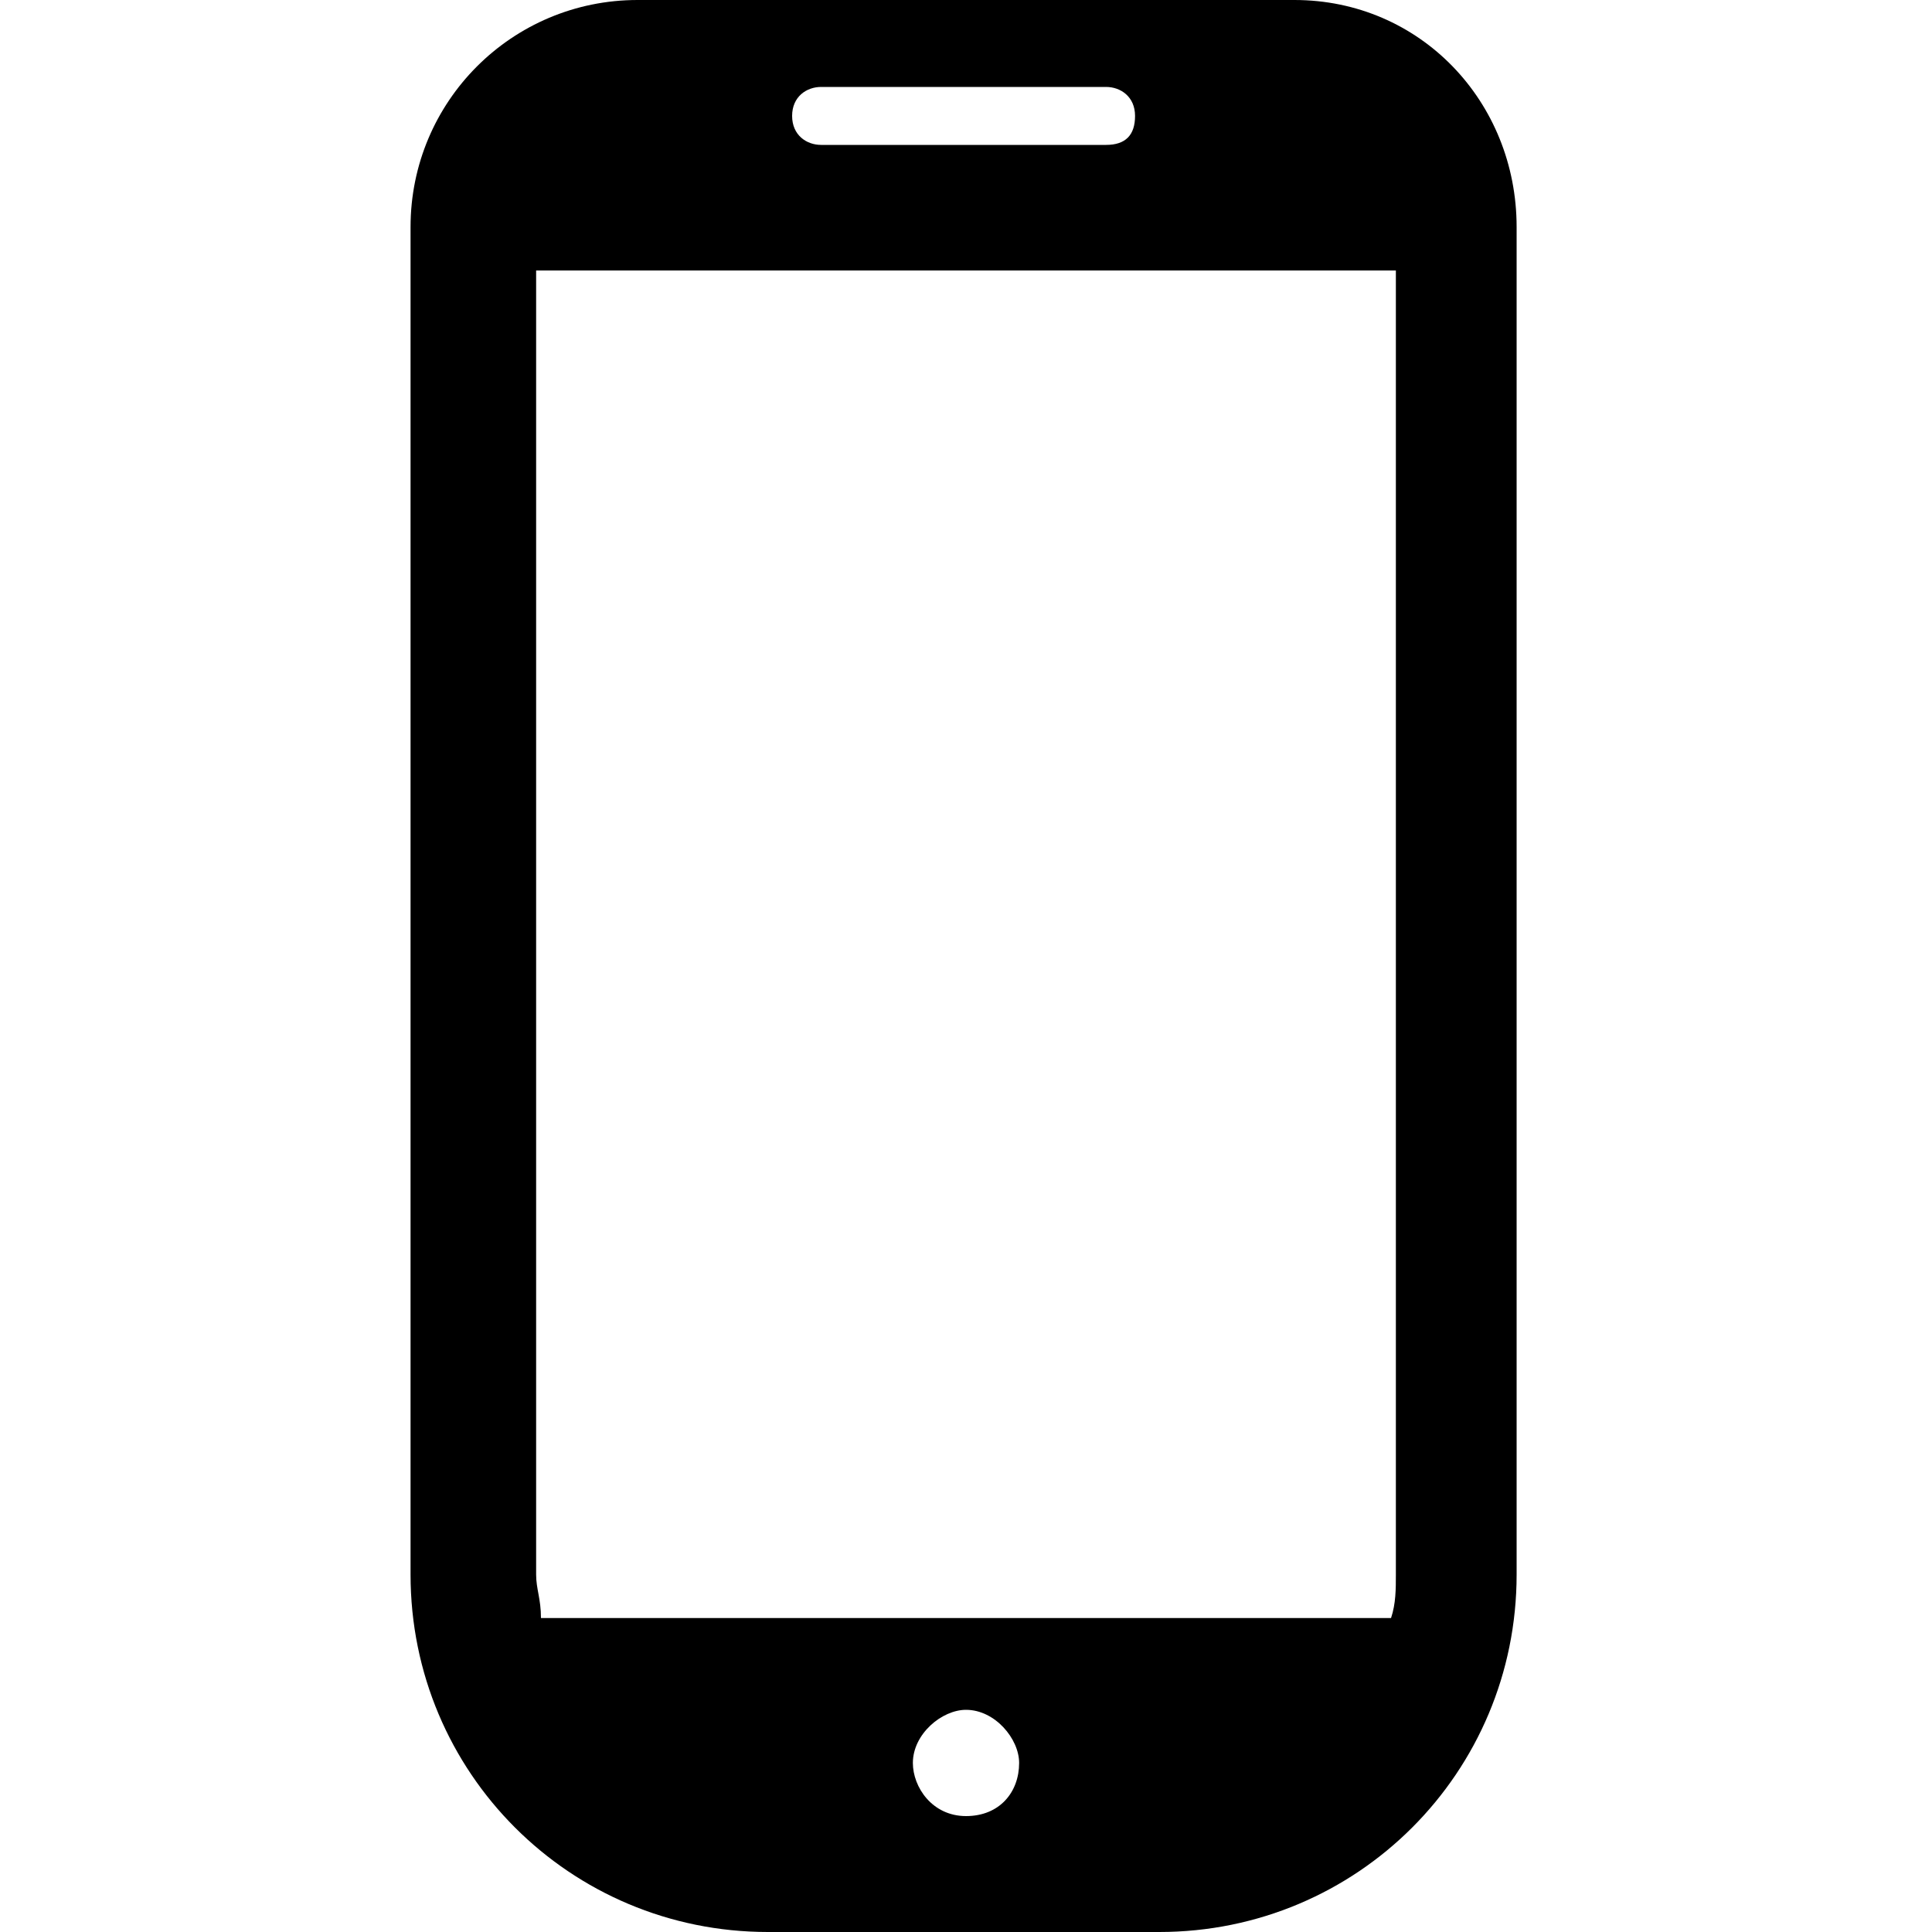 <?xml version="1.0" encoding="utf-8"?>
<!-- Generator: Adobe Illustrator 25.0.1, SVG Export Plug-In . SVG Version: 6.00 Build 0)  -->
<svg version="1.1" id="レイヤー_1" xmlns="http://www.w3.org/2000/svg" xmlns:xlink="http://www.w3.org/1999/xlink" x="0px"
	 y="0px" viewBox="0 0 40 40" style="enable-background:new 0 0 40 40;" xml:space="preserve">
<style type="text/css">
	.st0{fill:none;}
</style>
<rect x="0" y="0" class="st0" width="40" height="40"/>
<path d="M26.8,0H13.2c-2.6,0-4.7,2.1-4.7,4.7v27.9c0,4.1,3.3,7.4,7.4,7.4h8.1c4.1,0,7.4-3.3,7.4-7.4V4.7C31.4,2.1,29.4,0,26.8,0z
	 M20,37.6c-0.7,0-1.1-0.6-1.1-1.1c0-0.6,0.6-1.1,1.1-1.1c0.6,0,1.1,0.6,1.1,1.1C21.1,37.1,20.7,37.6,20,37.6z M17,1.8h5.9
	c0.3,0,0.6,0.2,0.6,0.6s-0.2,0.6-0.6,0.6H17c-0.3,0-0.6-0.2-0.6-0.6S16.7,1.8,17,1.8z M11.1,32.6v-27h17.8v27c0,0.3,0,0.6-0.1,0.9
	H11.2C11.2,33.1,11.1,32.9,11.1,32.6z"/>
</svg>
